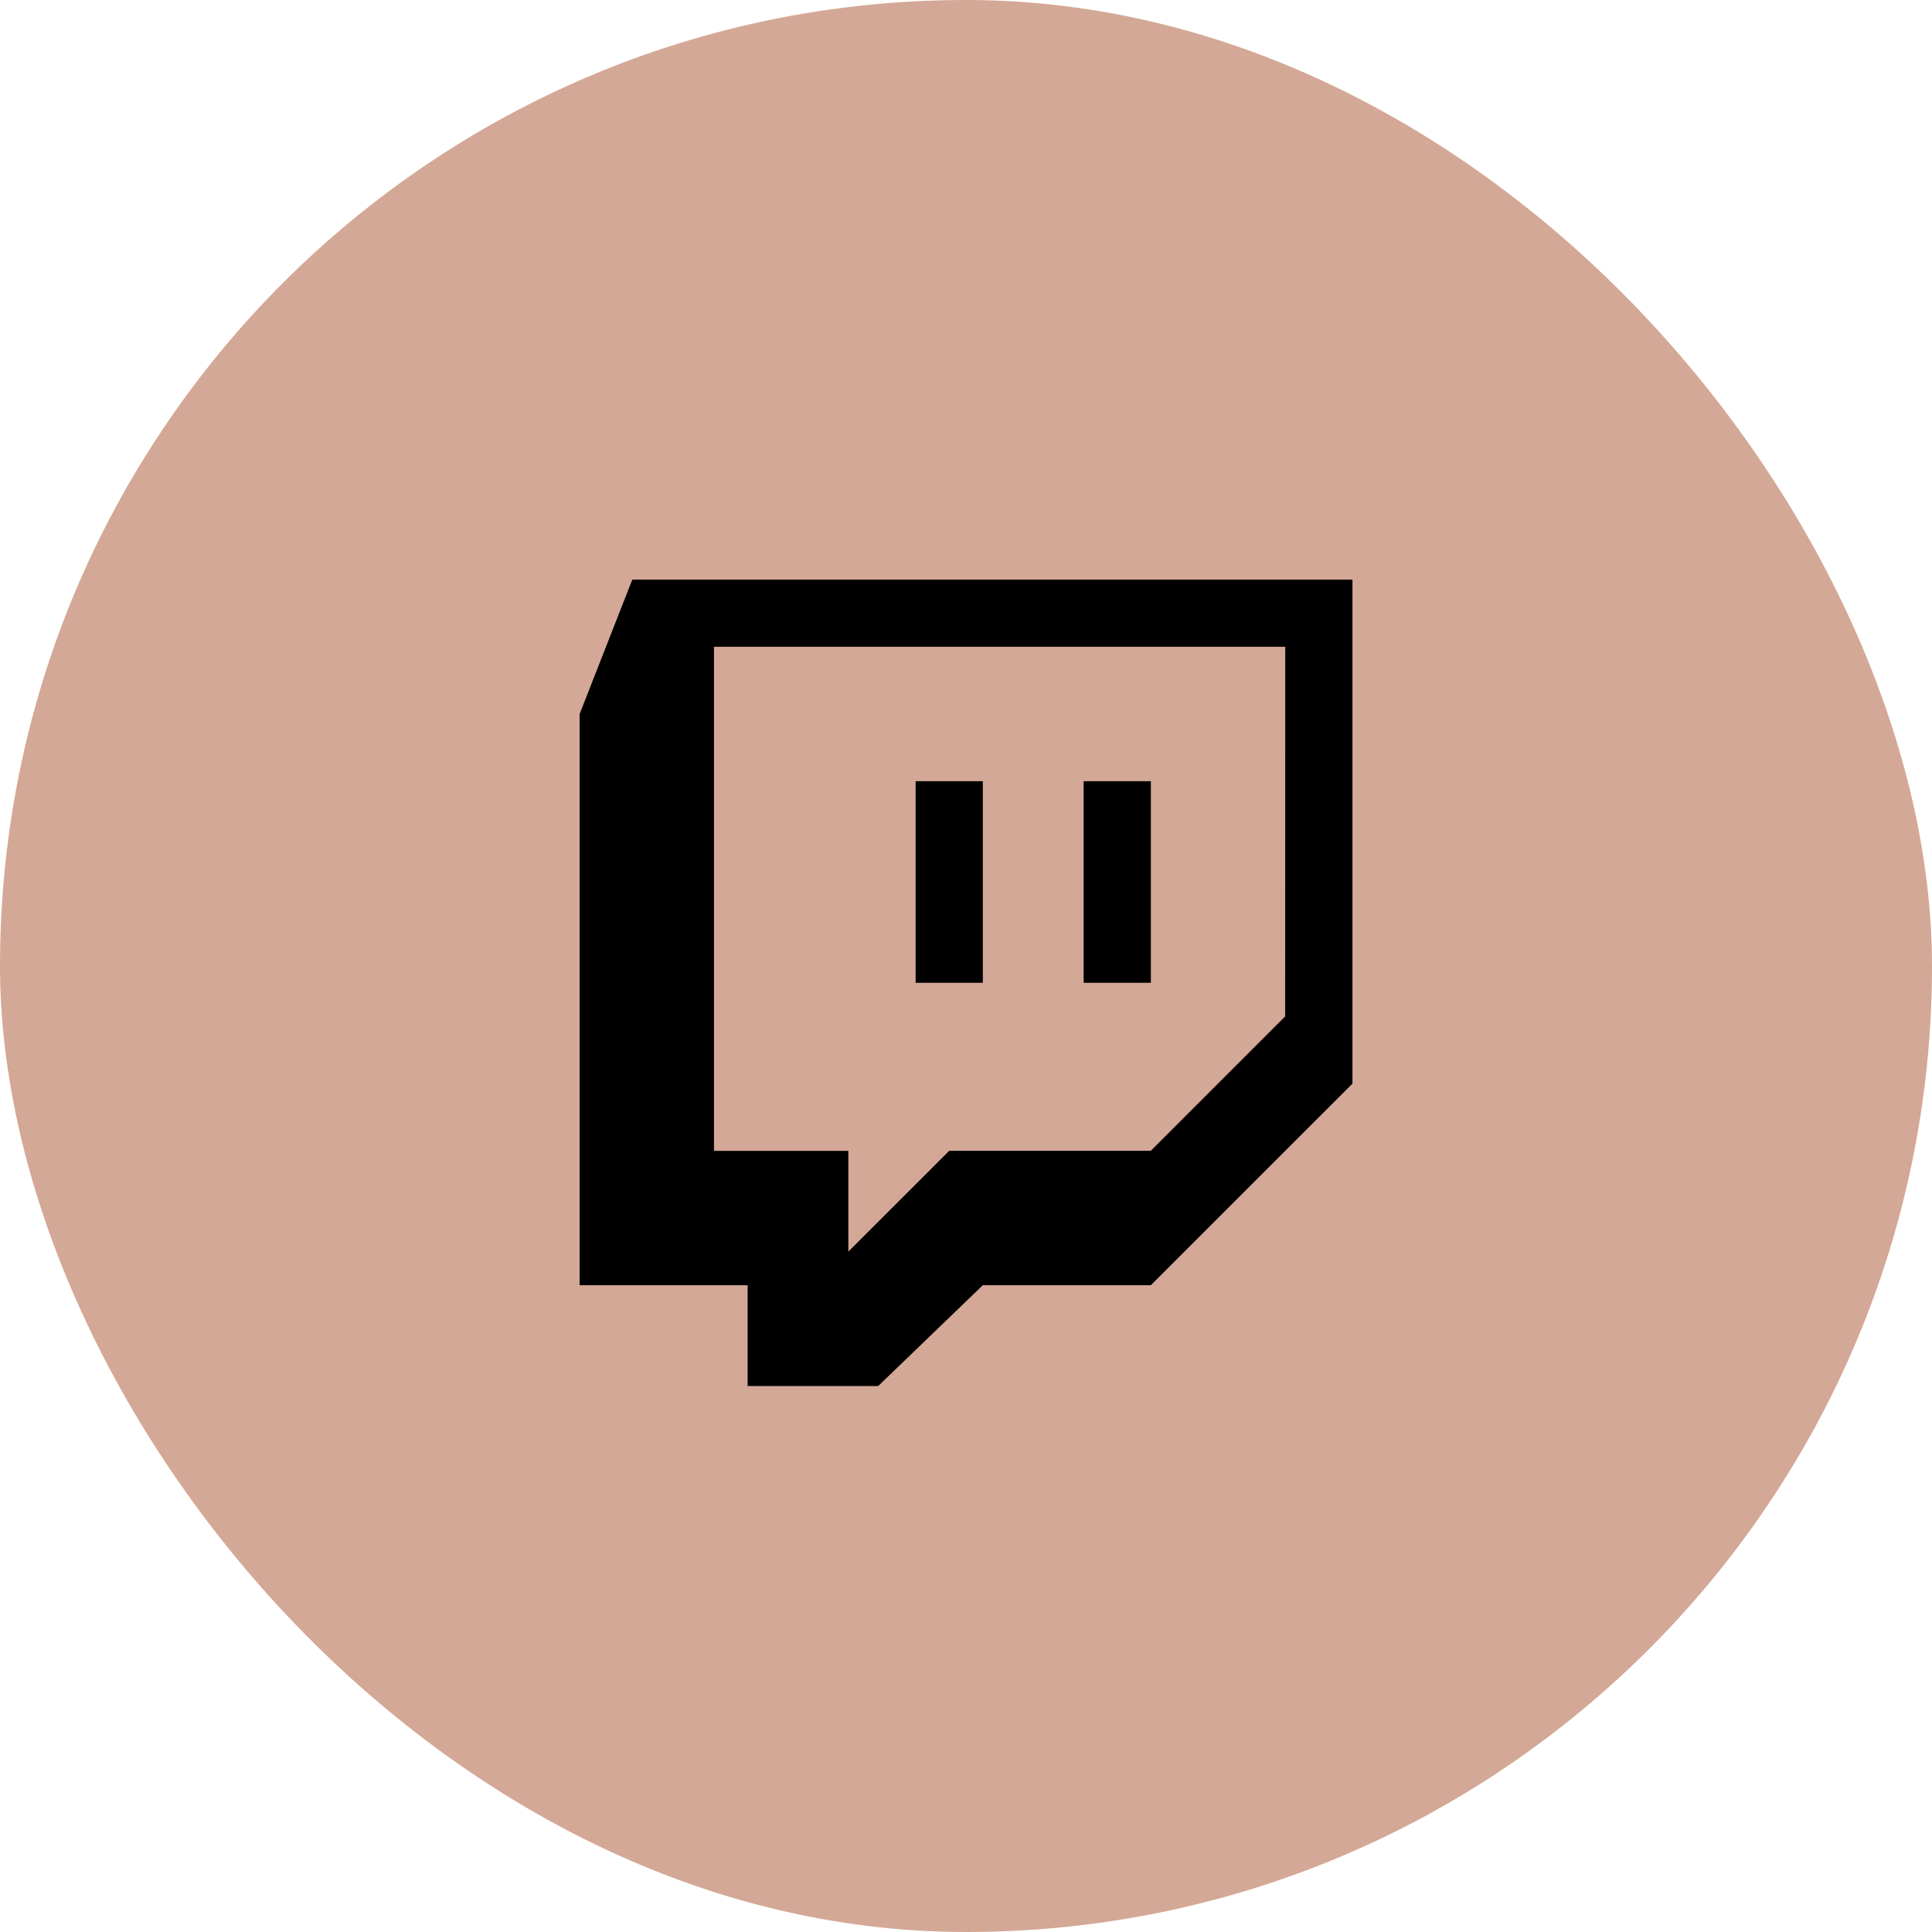 <svg width="45" height="45" viewBox="0 0 45 45" fill="none" xmlns="http://www.w3.org/2000/svg">
<rect width="45" height="45" rx="22.5" fill="#D4A896"/>
<path d="M31.501 13.5V25.24L26.805 29.935H22.892L20.455 32.283H17.414V29.935H13.501V16.63L14.728 13.5H31.501ZM29.936 15.065H16.63V26.805H19.76V29.152L22.109 26.804H26.804L29.934 23.674L29.936 15.065ZM26.806 18.195V22.891H25.24V18.196L26.806 18.195ZM22.892 18.195V22.891H21.327V18.196L22.892 18.195Z" fill="black"/>
</svg>
